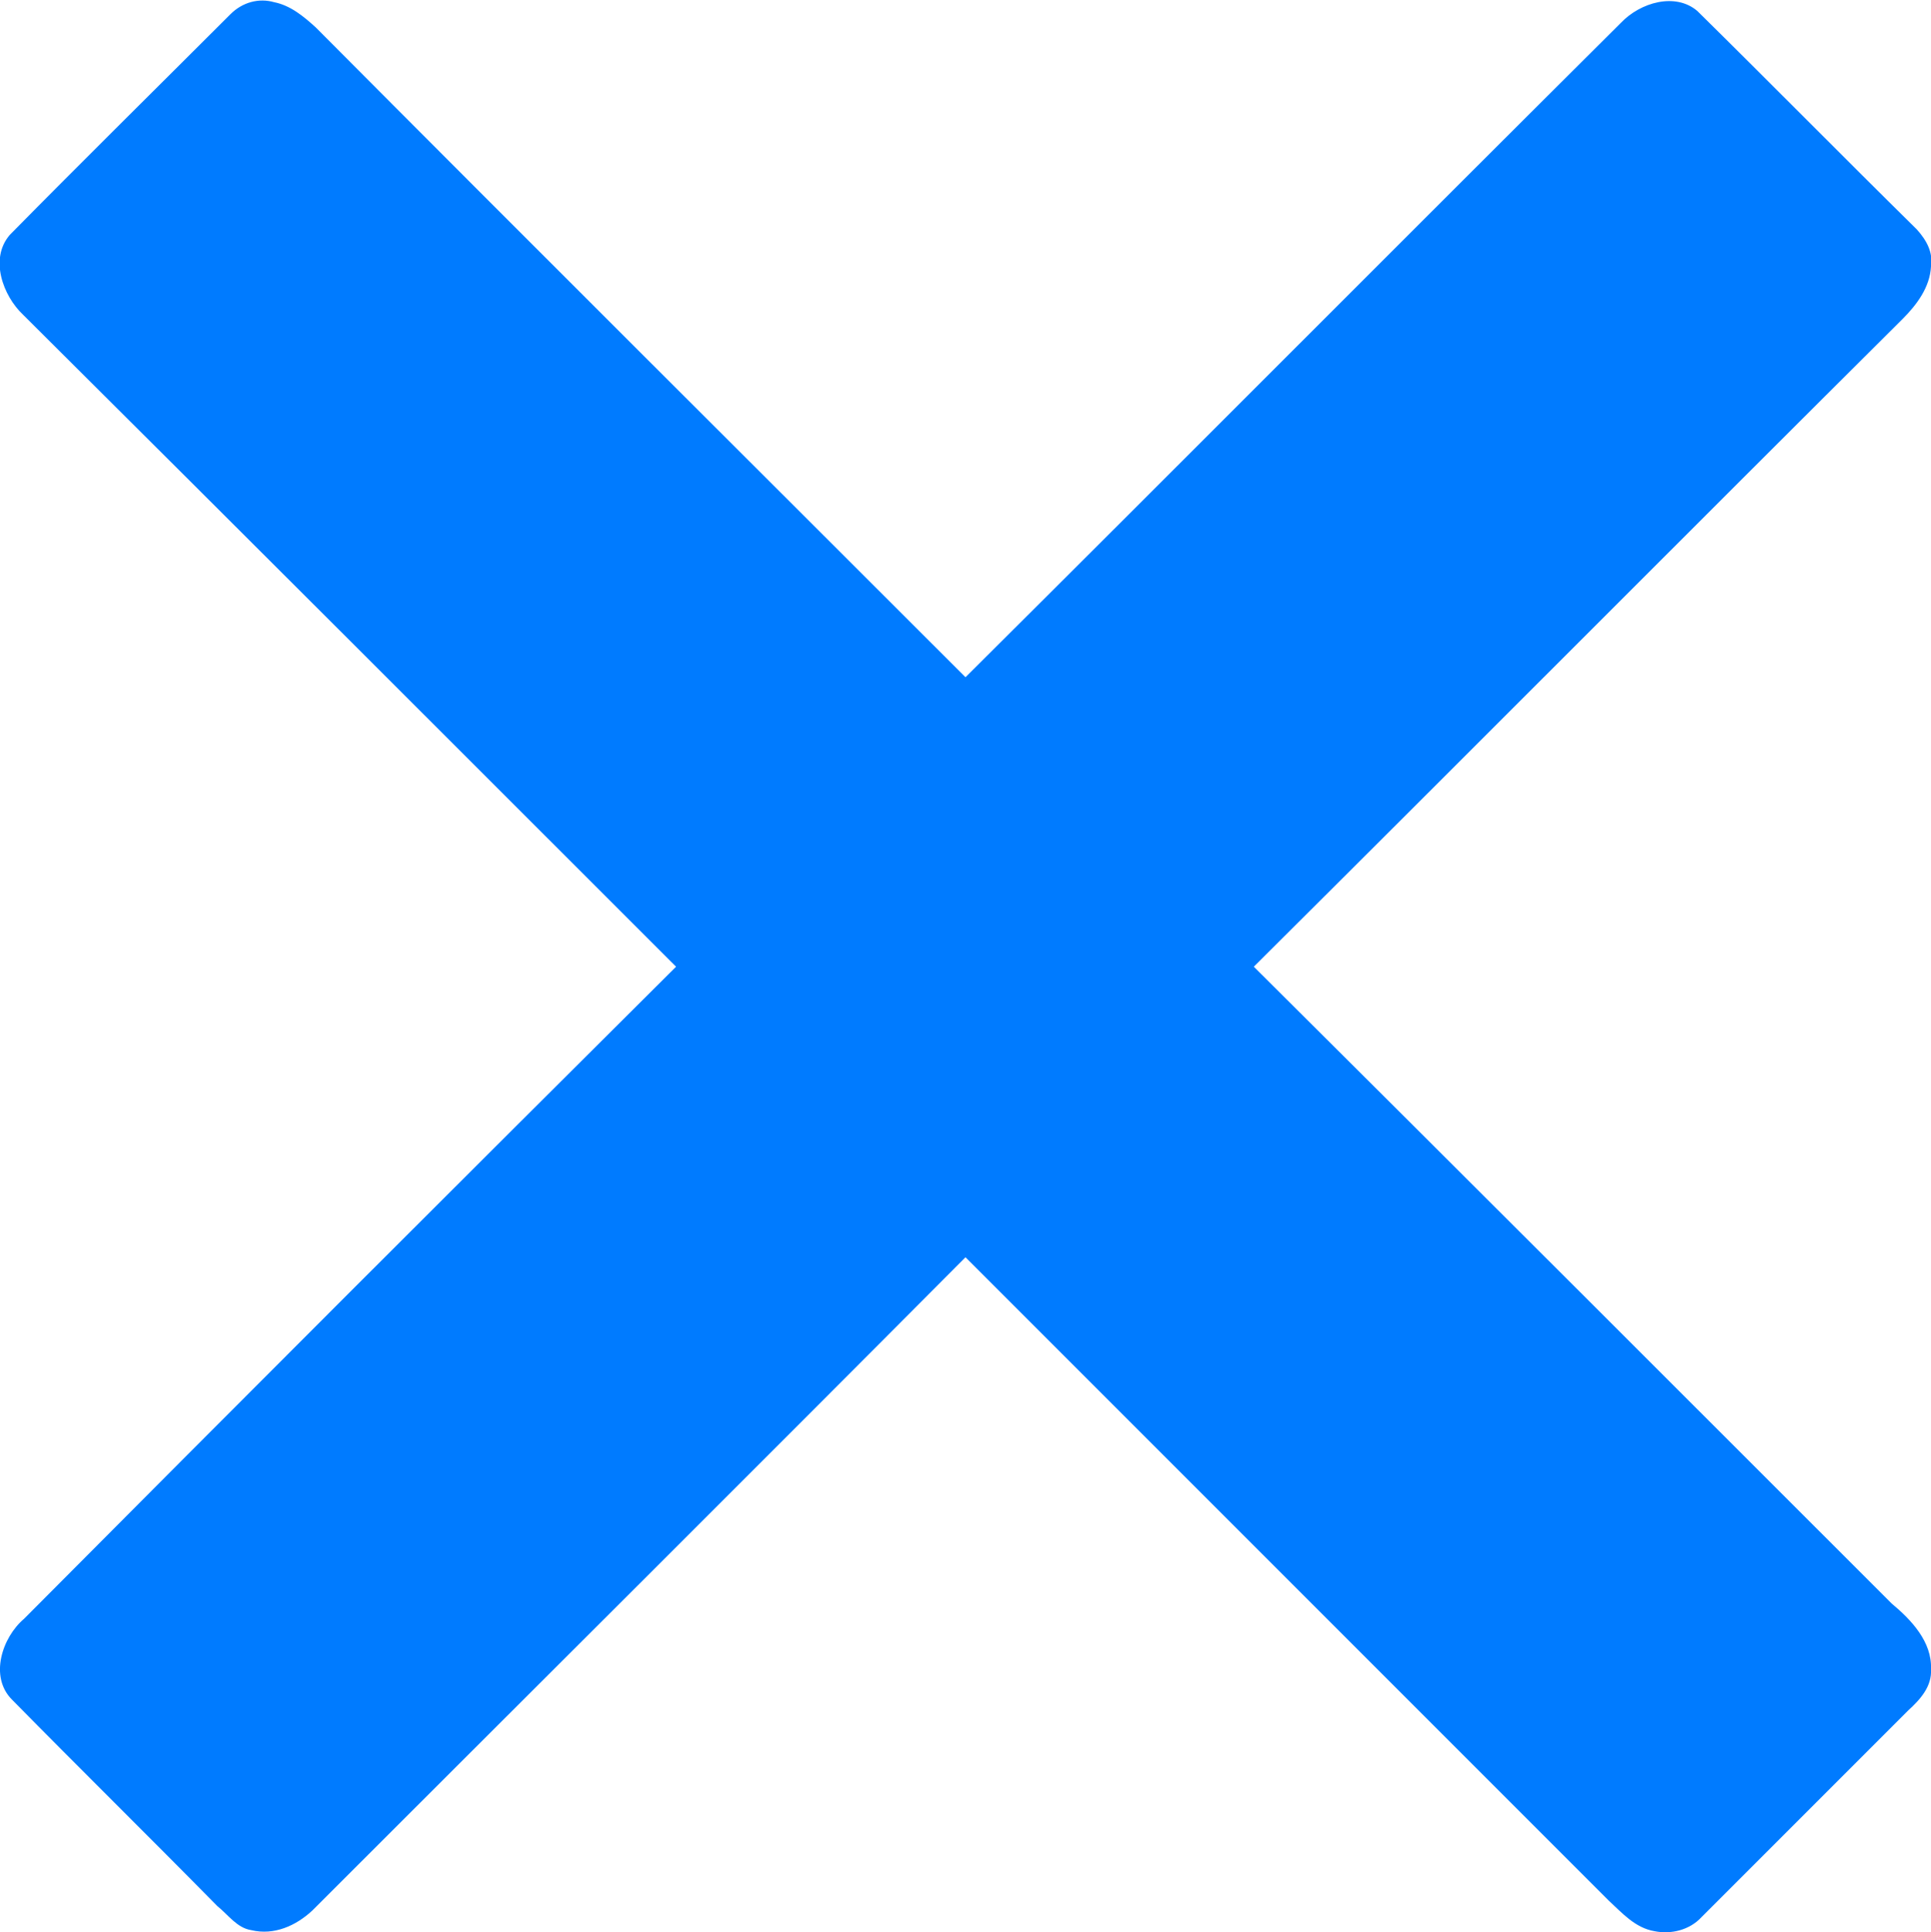 <?xml version="1.0" encoding="utf-8"?>
<!-- Generator: Adobe Illustrator 16.0.0, SVG Export Plug-In . SVG Version: 6.00 Build 0)  -->
<!DOCTYPE svg PUBLIC "-//W3C//DTD SVG 1.1//EN" "http://www.w3.org/Graphics/SVG/1.1/DTD/svg11.dtd">
<svg version="1.1" id="Layer_1" xmlns="http://www.w3.org/2000/svg" xmlns:xlink="http://www.w3.org/1999/xlink" x="0px" y="0px"
	 width="1.768px" height="1.769px" viewBox="0 0 1.768 1.769" enable-background="new 0 0 1.768 1.769" xml:space="preserve">
<path fill="#007bff" d="M0.211,0.013c0.011-0.011,0.026-0.015,0.04-0.011c0.015,0.003,0.027,0.013,0.038,0.023C0.487,0.224,0.686,0.422,0.884,0.62
	c0.2-0.199,0.399-0.399,0.6-0.599c0.018-0.019,0.05-0.028,0.07-0.011c0.067,0.066,0.134,0.134,0.201,0.2
	C1.764,0.22,1.77,0.231,1.768,0.244C1.767,0.263,1.755,0.279,1.742,0.292C1.544,0.489,1.347,0.687,1.148,0.885
	c0.195,0.194,0.39,0.389,0.584,0.583C1.75,1.483,1.769,1.503,1.768,1.528c0.001,0.016-0.01,0.028-0.021,0.038
	C1.684,1.629,1.621,1.692,1.558,1.755C1.547,1.767,1.53,1.771,1.515,1.768c-0.018-0.003-0.03-0.017-0.042-0.028
	C1.276,1.543,1.08,1.347,0.884,1.151C0.685,1.351,0.485,1.55,0.286,1.749C0.271,1.763,0.251,1.772,0.23,1.767
	C0.217,1.765,0.209,1.753,0.199,1.745C0.137,1.682,0.073,1.619,0.011,1.556c-0.021-0.021-0.009-0.057,0.011-0.074
	C0.221,1.282,0.42,1.083,0.619,0.885C0.42,0.686,0.221,0.487,0.021,0.288C0.003,0.271-0.01,0.237,0.009,0.215
	C0.076,0.147,0.144,0.08,0.211,0.013z"/>
</svg>
